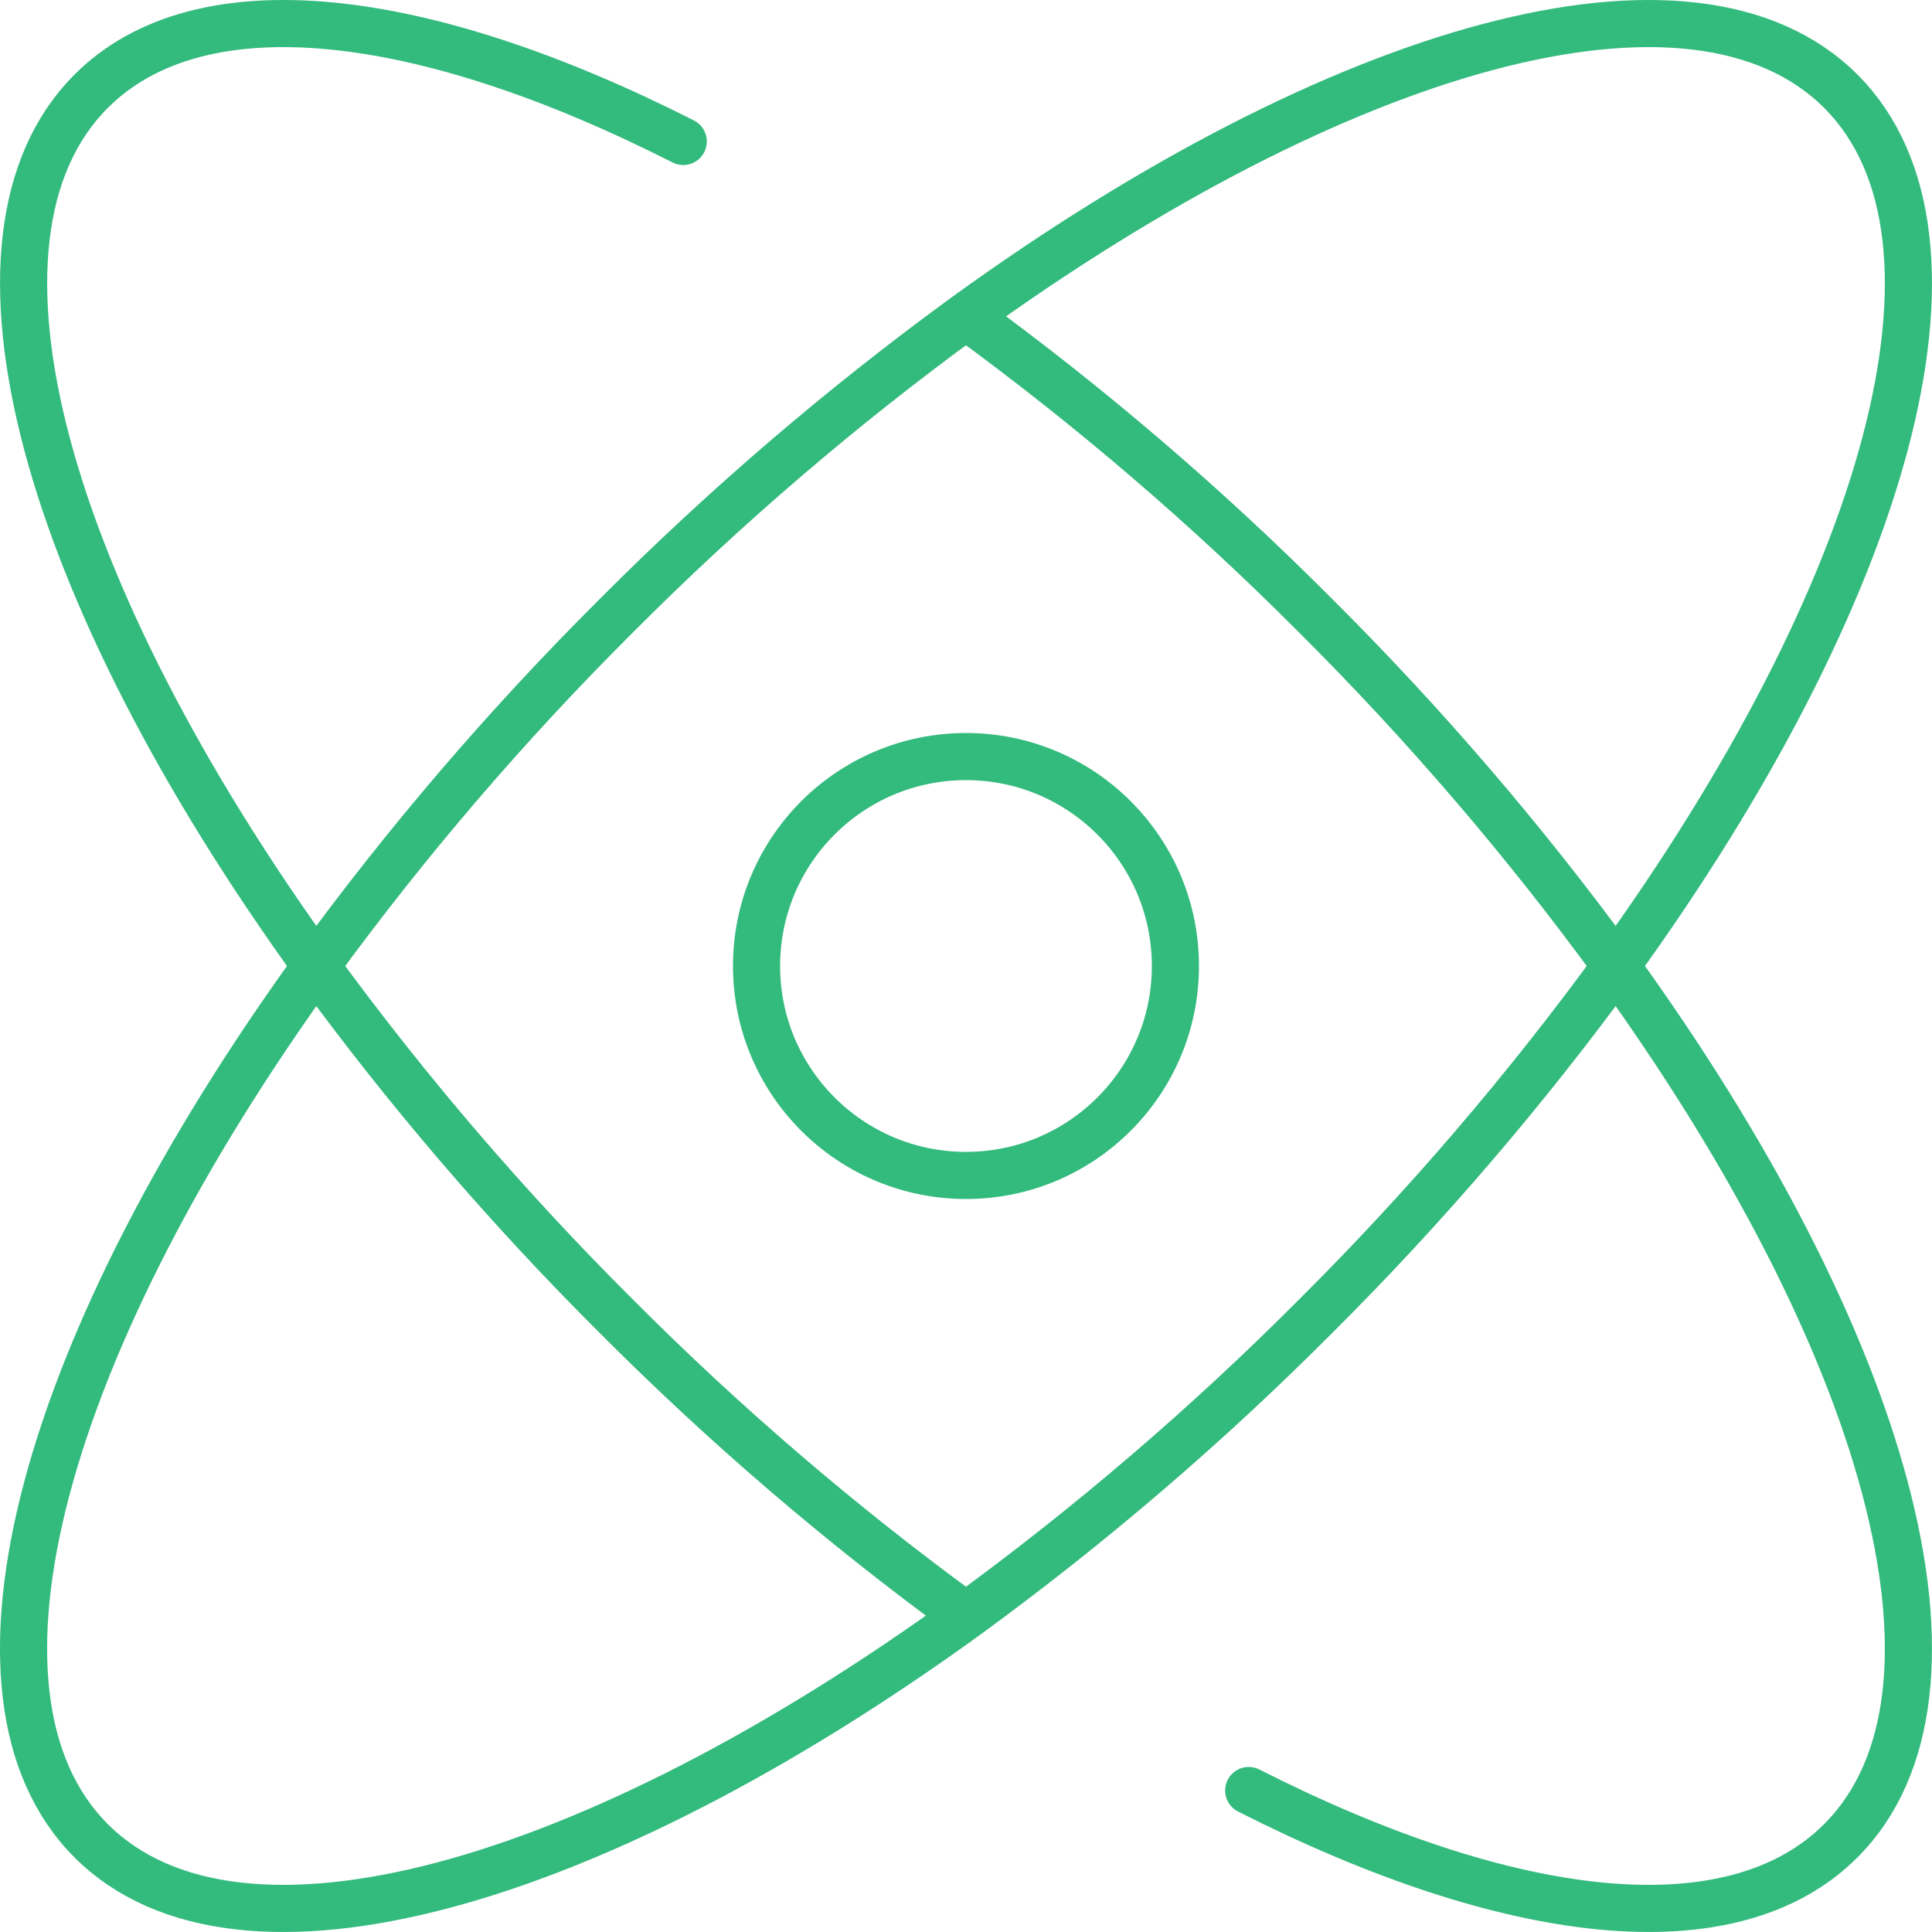 <?xml version="1.0" encoding="UTF-8"?> <svg xmlns="http://www.w3.org/2000/svg" width="82" height="82" viewBox="0 0 82 82" fill="none"><path d="M40.999 13.413C46.277 17.261 51.243 21.518 55.852 26.146C60.48 30.756 64.738 35.722 68.586 41M40.999 13.413C35.721 17.261 30.755 21.518 26.146 26.146C21.518 30.756 17.26 35.722 13.412 41M40.999 13.413C56.866 1.928 71.875 -2.383 78.128 3.871C84.381 10.124 80.07 25.133 68.586 41M68.586 41C80.07 56.866 84.381 71.875 78.128 78.129C73.493 82.764 64.039 81.595 52.999 75.995M68.586 41C64.738 46.277 60.48 51.244 55.852 55.853C51.243 60.481 46.277 64.738 40.999 68.586M13.412 41C17.26 46.277 21.518 51.244 26.146 55.853C30.755 60.481 35.721 64.738 40.999 68.586M13.412 41C1.928 56.866 -2.383 71.875 3.87 78.129C10.123 84.382 25.132 80.071 40.999 68.586M13.412 41C1.932 25.133 -2.379 10.124 3.87 3.871C8.506 -0.765 17.959 0.404 28.999 6.004" stroke="#33BA7D" stroke-width="2" stroke-linecap="round"></path><path d="M40.999 49.889C45.908 49.889 49.888 45.909 49.888 41C49.888 36.09 45.908 32.111 40.999 32.111C36.09 32.111 32.11 36.09 32.11 41C32.11 45.909 36.09 49.889 40.999 49.889Z" stroke="#33BA7D" stroke-width="2"></path></svg> 
